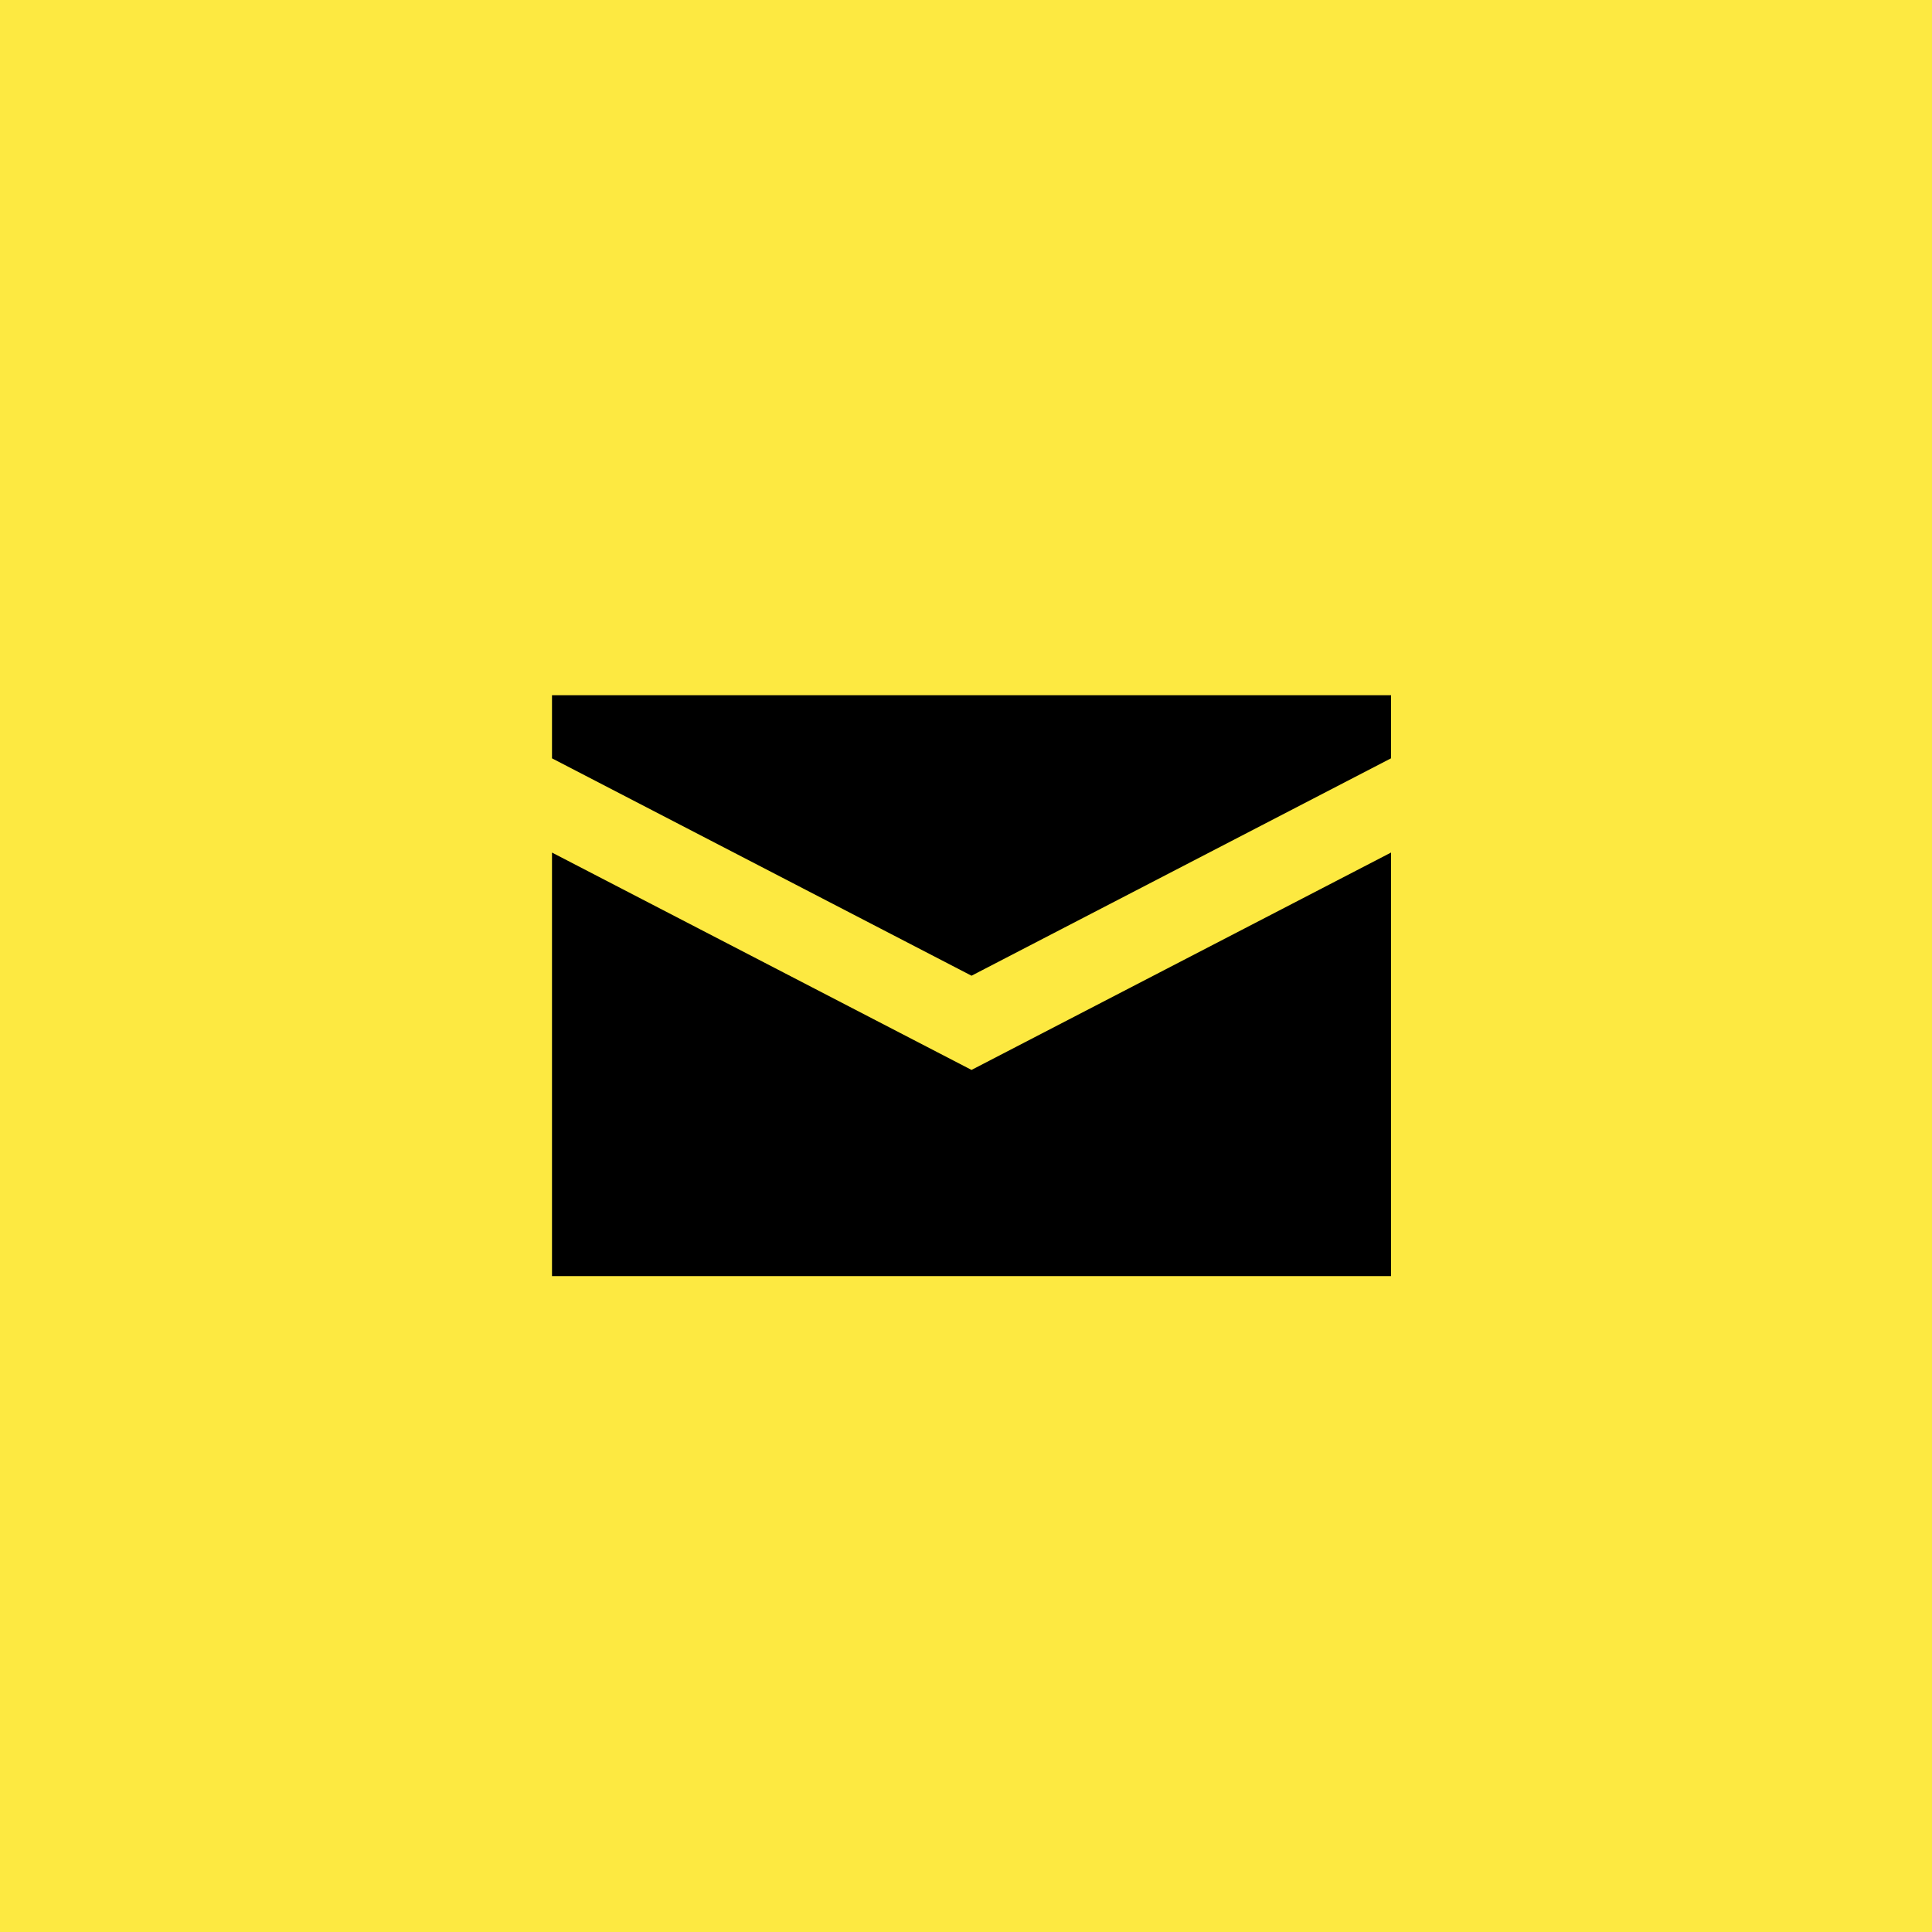 <svg xmlns="http://www.w3.org/2000/svg" width="105" height="105" viewBox="0 0 105 105">
  <g id="グループ_23482" data-name="グループ 23482" transform="translate(-604 -16175)">
    <rect id="長方形_11178" data-name="長方形 11178" width="105" height="105" transform="translate(604 16175)" fill="#fde941"/>
    <g id="グループ_2439" data-name="グループ 2439" transform="translate(634 16212.783)">
      <path id="パス_7105" data-name="パス 7105" d="M0,0V3.431L22.8,15.245,45.6,3.429V0Z"/>
      <path id="パス_7106" data-name="パス 7106" d="M22.8,19.127,0,7.314V30.332H45.6V7.313Z" transform="translate(0 1.238)"/>
    </g>
  </g>
</svg>
